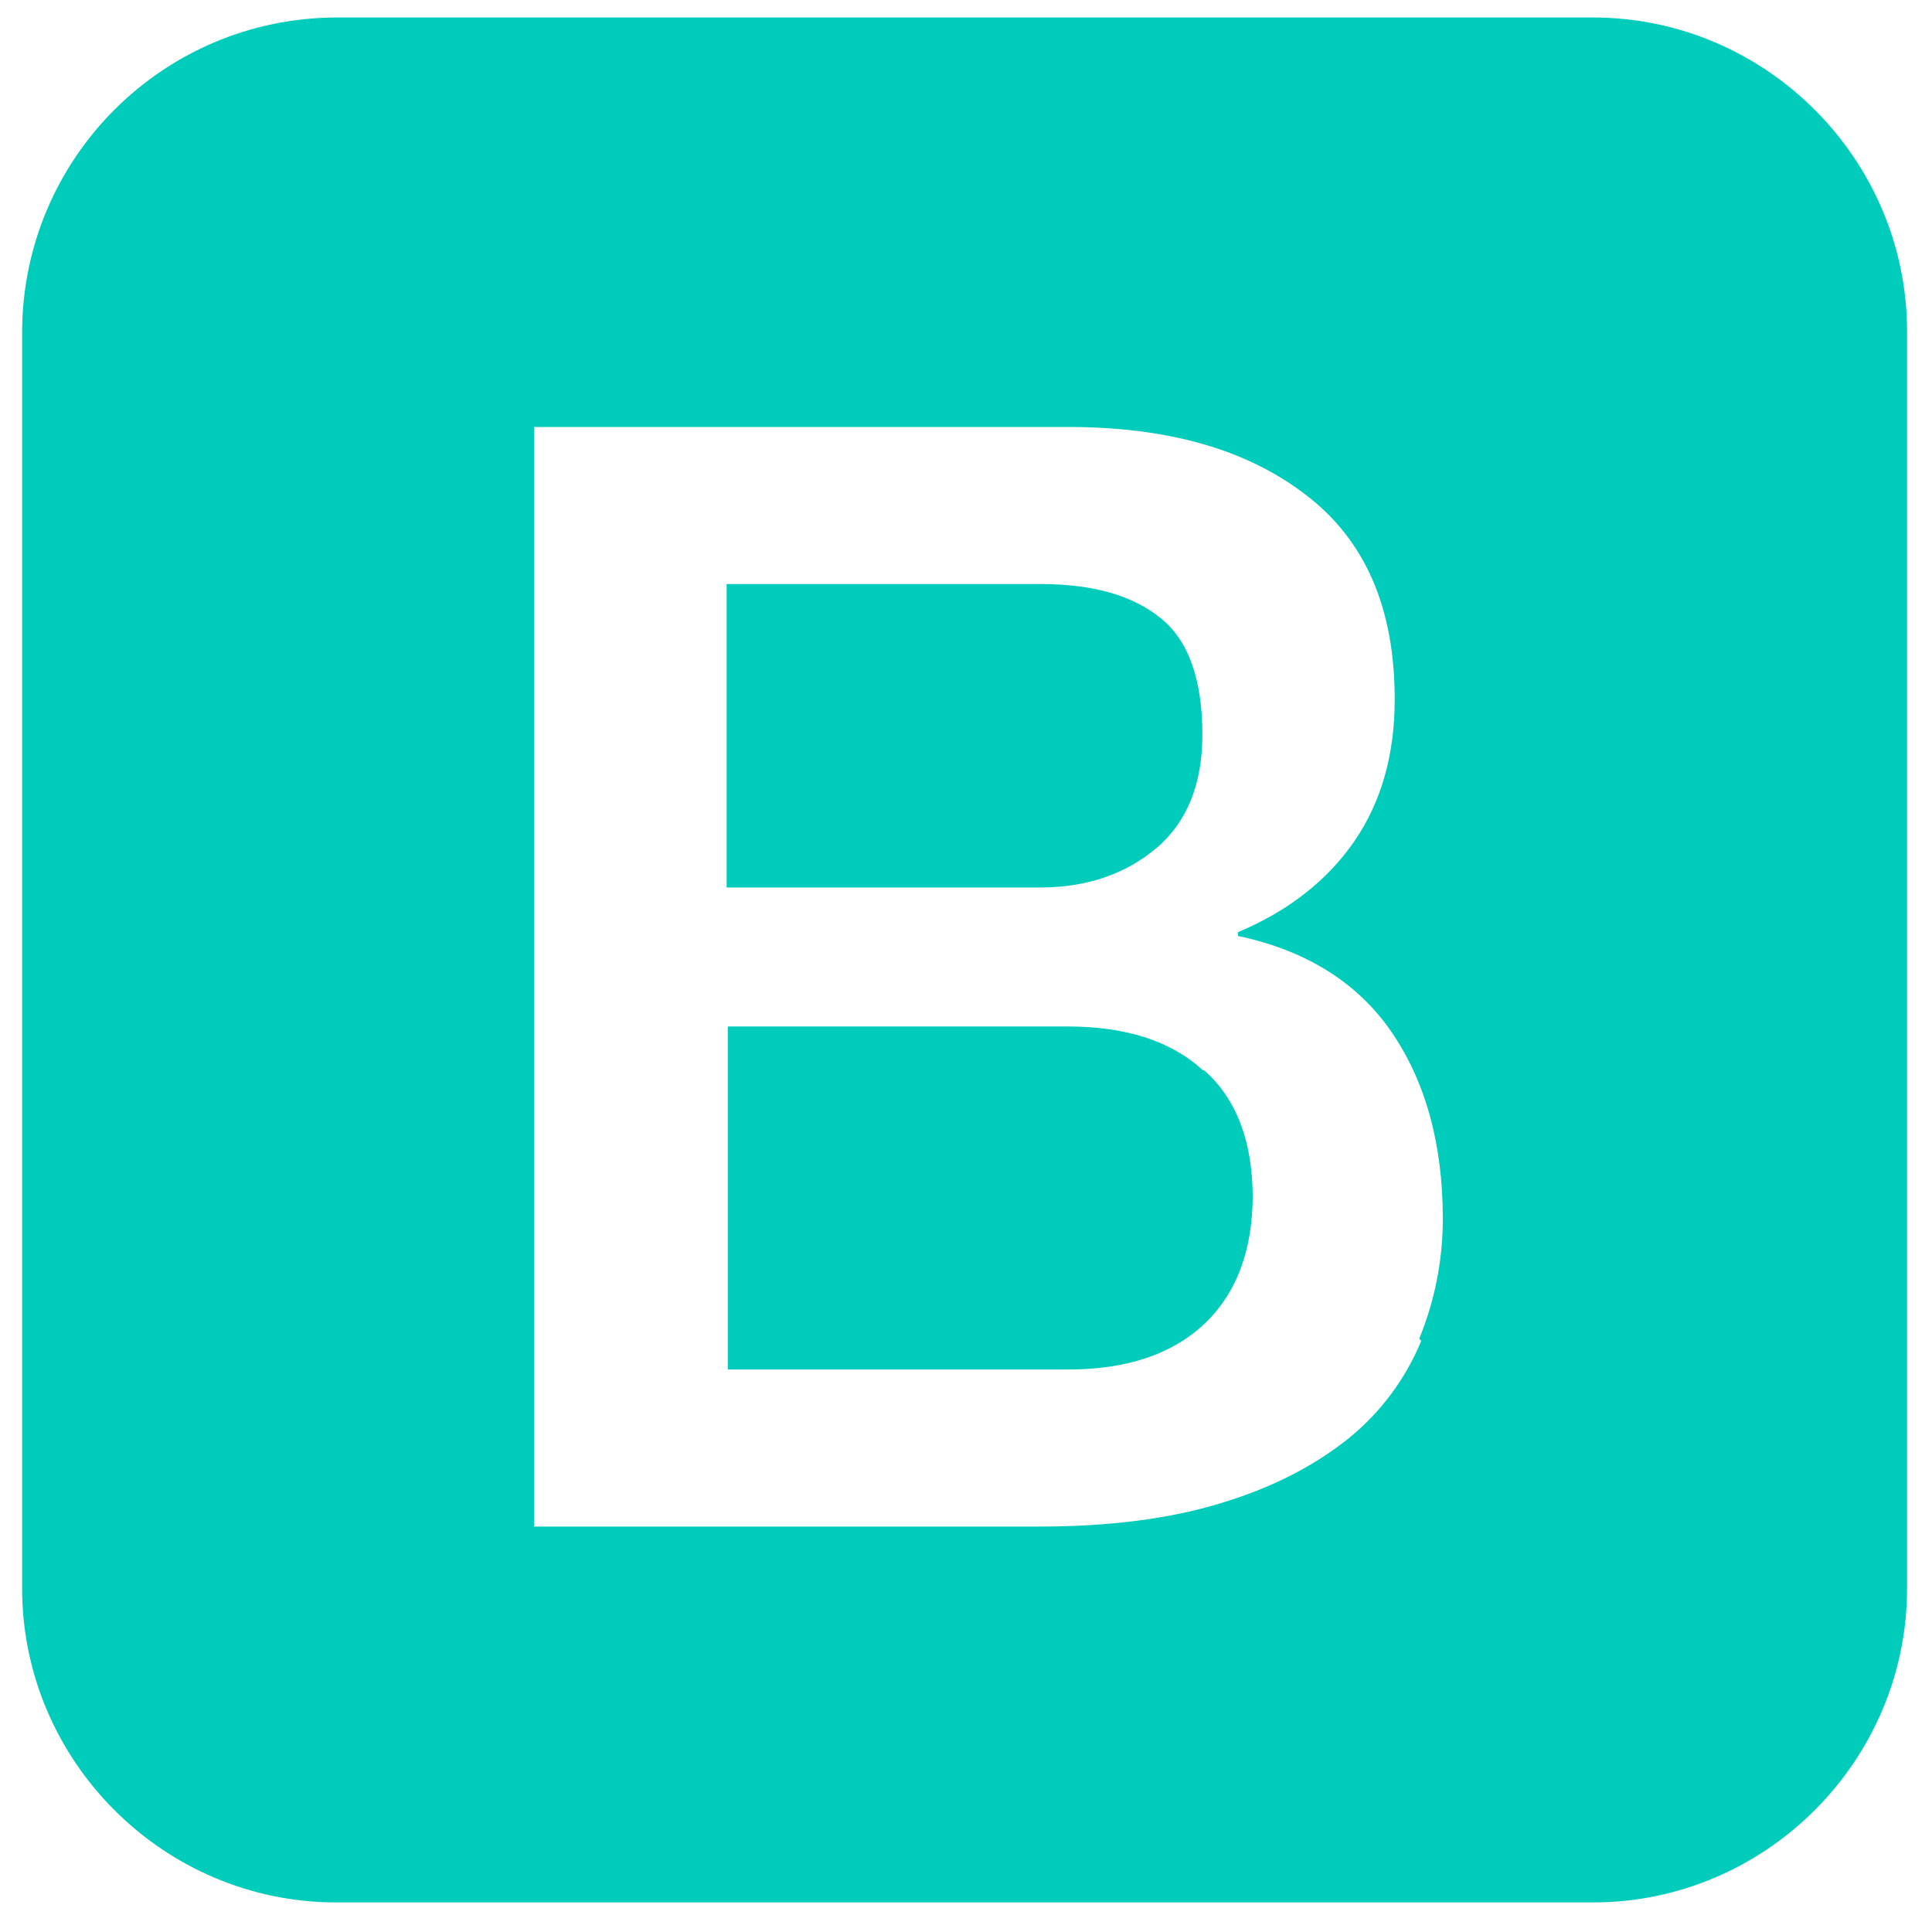<svg width="20" height="20" viewBox="0 0 20 20" fill="none" xmlns="http://www.w3.org/2000/svg">
<path fill-rule="evenodd" clip-rule="evenodd" d="M16.49 0.181H3.481C1.686 0.187 0.235 1.639 0.229 3.433V16.442C0.229 18.229 1.693 19.694 3.481 19.694H16.49C18.278 19.694 19.742 18.229 19.742 16.442V3.433C19.742 1.645 18.277 0.181 16.49 0.181ZM14.711 13.885C14.549 14.276 14.292 14.621 13.962 14.889C13.618 15.165 13.187 15.394 12.653 15.556C12.122 15.721 11.49 15.803 10.757 15.803H5.529V4.42H11.059C12.081 4.42 12.901 4.649 13.513 5.119C14.133 5.589 14.438 6.294 14.438 7.24C14.438 7.815 14.298 8.304 14.019 8.71C13.739 9.116 13.335 9.432 12.815 9.65V9.689C13.51 9.835 14.047 10.165 14.4 10.676C14.753 11.187 14.936 11.835 14.936 12.616C14.936 13.054 14.85 13.47 14.692 13.858L14.711 13.879V13.885V13.885ZM12.453 11.08H12.449H12.466C12.799 11.375 12.962 11.81 12.968 12.372C12.968 12.944 12.799 13.392 12.466 13.706C12.132 14.021 11.658 14.177 11.059 14.177H7.534V10.626H11.05C11.652 10.626 12.123 10.775 12.453 11.08ZM11.967 8.784H11.964C11.653 9.048 11.246 9.187 10.774 9.187H7.522V6.046H10.774C11.317 6.046 11.729 6.166 12.015 6.399C12.304 6.63 12.447 7.036 12.447 7.608C12.446 8.12 12.288 8.511 11.967 8.784Z" fill="#00CCBB"/>
</svg>
